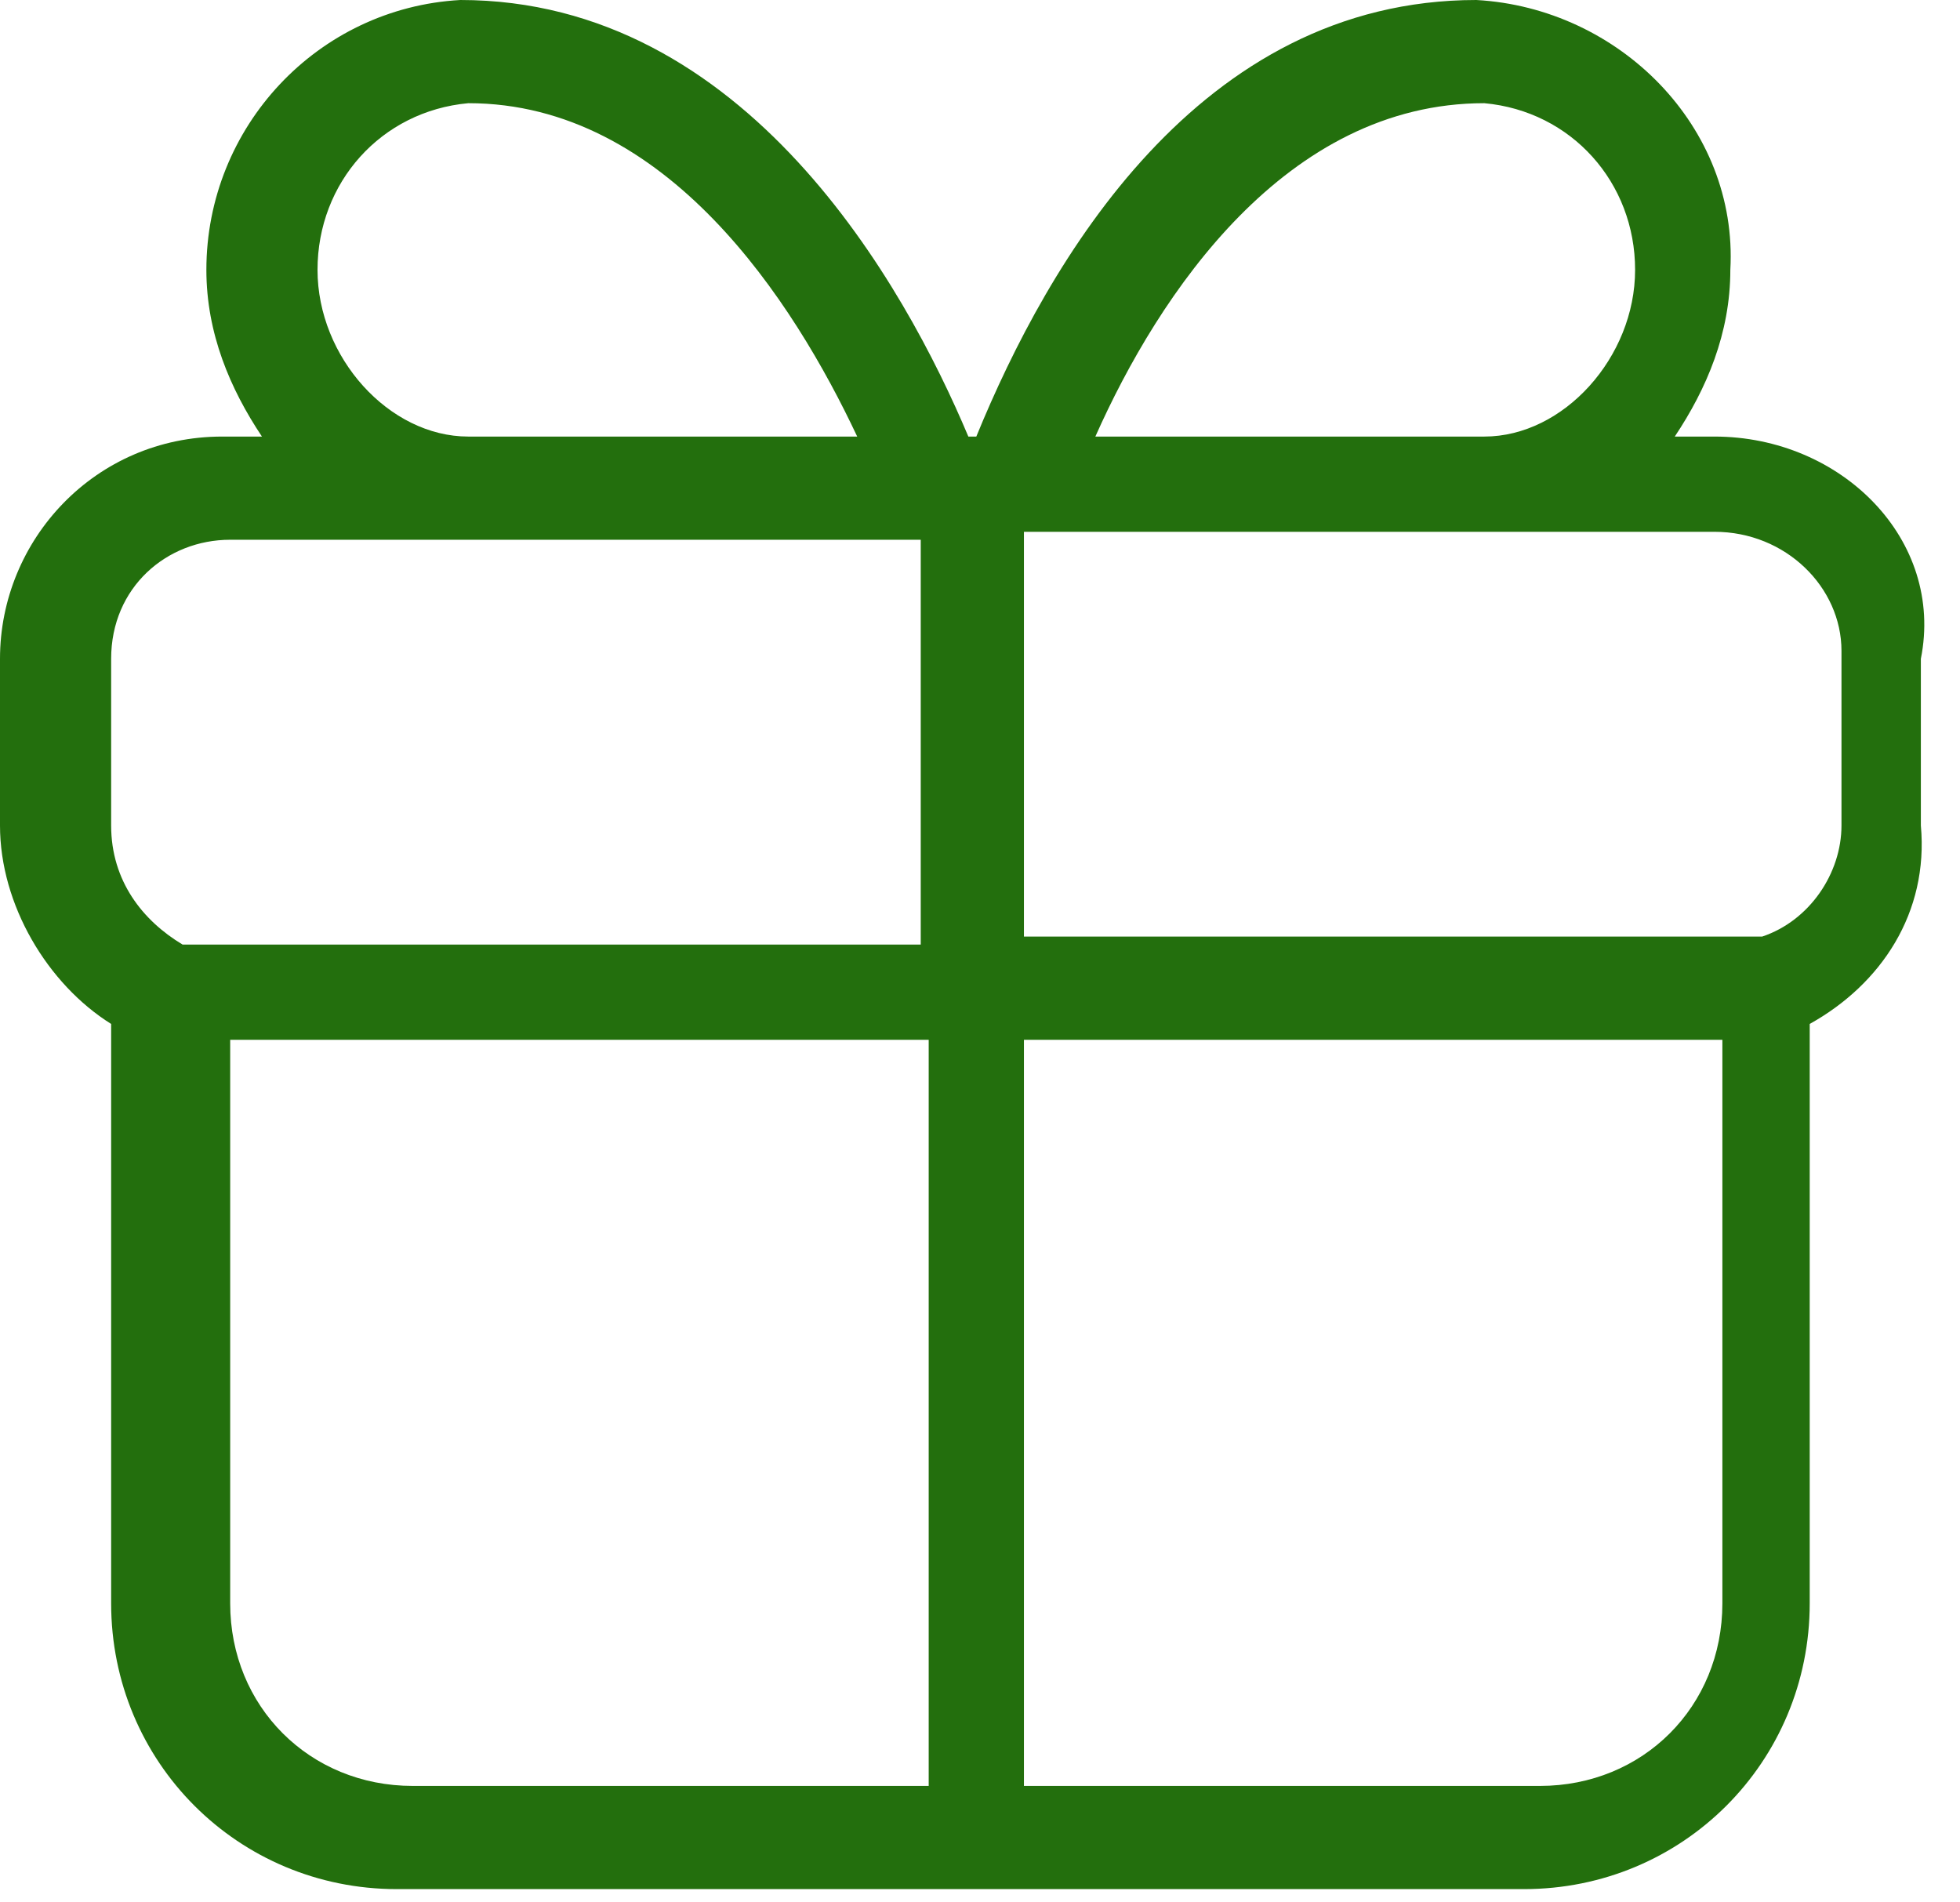 <svg width="34" height="33" viewBox="0 0 34 33" fill="none" xmlns="http://www.w3.org/2000/svg">
<path d="M29.741 7.573H29.052C29.603 6.747 30.016 5.783 30.016 4.681C30.154 2.203 28.089 0.138 25.61 0C20.791 0 18.175 4.544 16.936 7.573H16.798C15.697 4.957 12.943 0 7.986 0C5.508 0.138 3.58 2.203 3.58 4.681C3.58 5.783 3.993 6.747 4.544 7.573H3.855C1.652 7.573 0 9.363 0 11.428V14.32C0 15.697 0.826 17.073 1.928 17.762V27.813C1.928 30.567 4.131 32.77 6.884 32.77H26.436C29.19 32.77 31.393 30.567 31.393 27.813V17.762C32.632 17.073 33.459 15.834 33.321 14.32V11.428C33.734 9.363 31.944 7.573 29.741 7.573ZM25.748 1.79C27.262 1.928 28.364 3.167 28.364 4.681C28.364 6.196 27.125 7.573 25.748 7.573H19.001C20.103 5.095 22.306 1.79 25.748 1.79ZM5.508 4.681C5.508 3.167 6.609 1.928 8.124 1.79C11.566 1.79 13.769 5.232 14.87 7.573H8.124C6.747 7.573 5.508 6.196 5.508 4.681ZM1.928 14.32V11.428C1.928 10.189 2.891 9.363 3.993 9.363H7.986H15.972V16.385H3.167C2.478 15.972 1.928 15.284 1.928 14.32ZM3.993 27.813V18.037H16.11V30.98H7.16C5.37 30.98 3.993 29.603 3.993 27.813ZM26.712 30.98H17.762V18.037H29.878V27.813C29.878 29.603 28.502 30.98 26.712 30.98ZM31.944 14.32C31.944 15.146 31.393 15.972 30.567 16.247H17.762V9.225H25.748H29.741C30.98 9.225 31.944 10.189 31.944 11.29V14.32Z" fill="#236F0D"/>
</svg>
